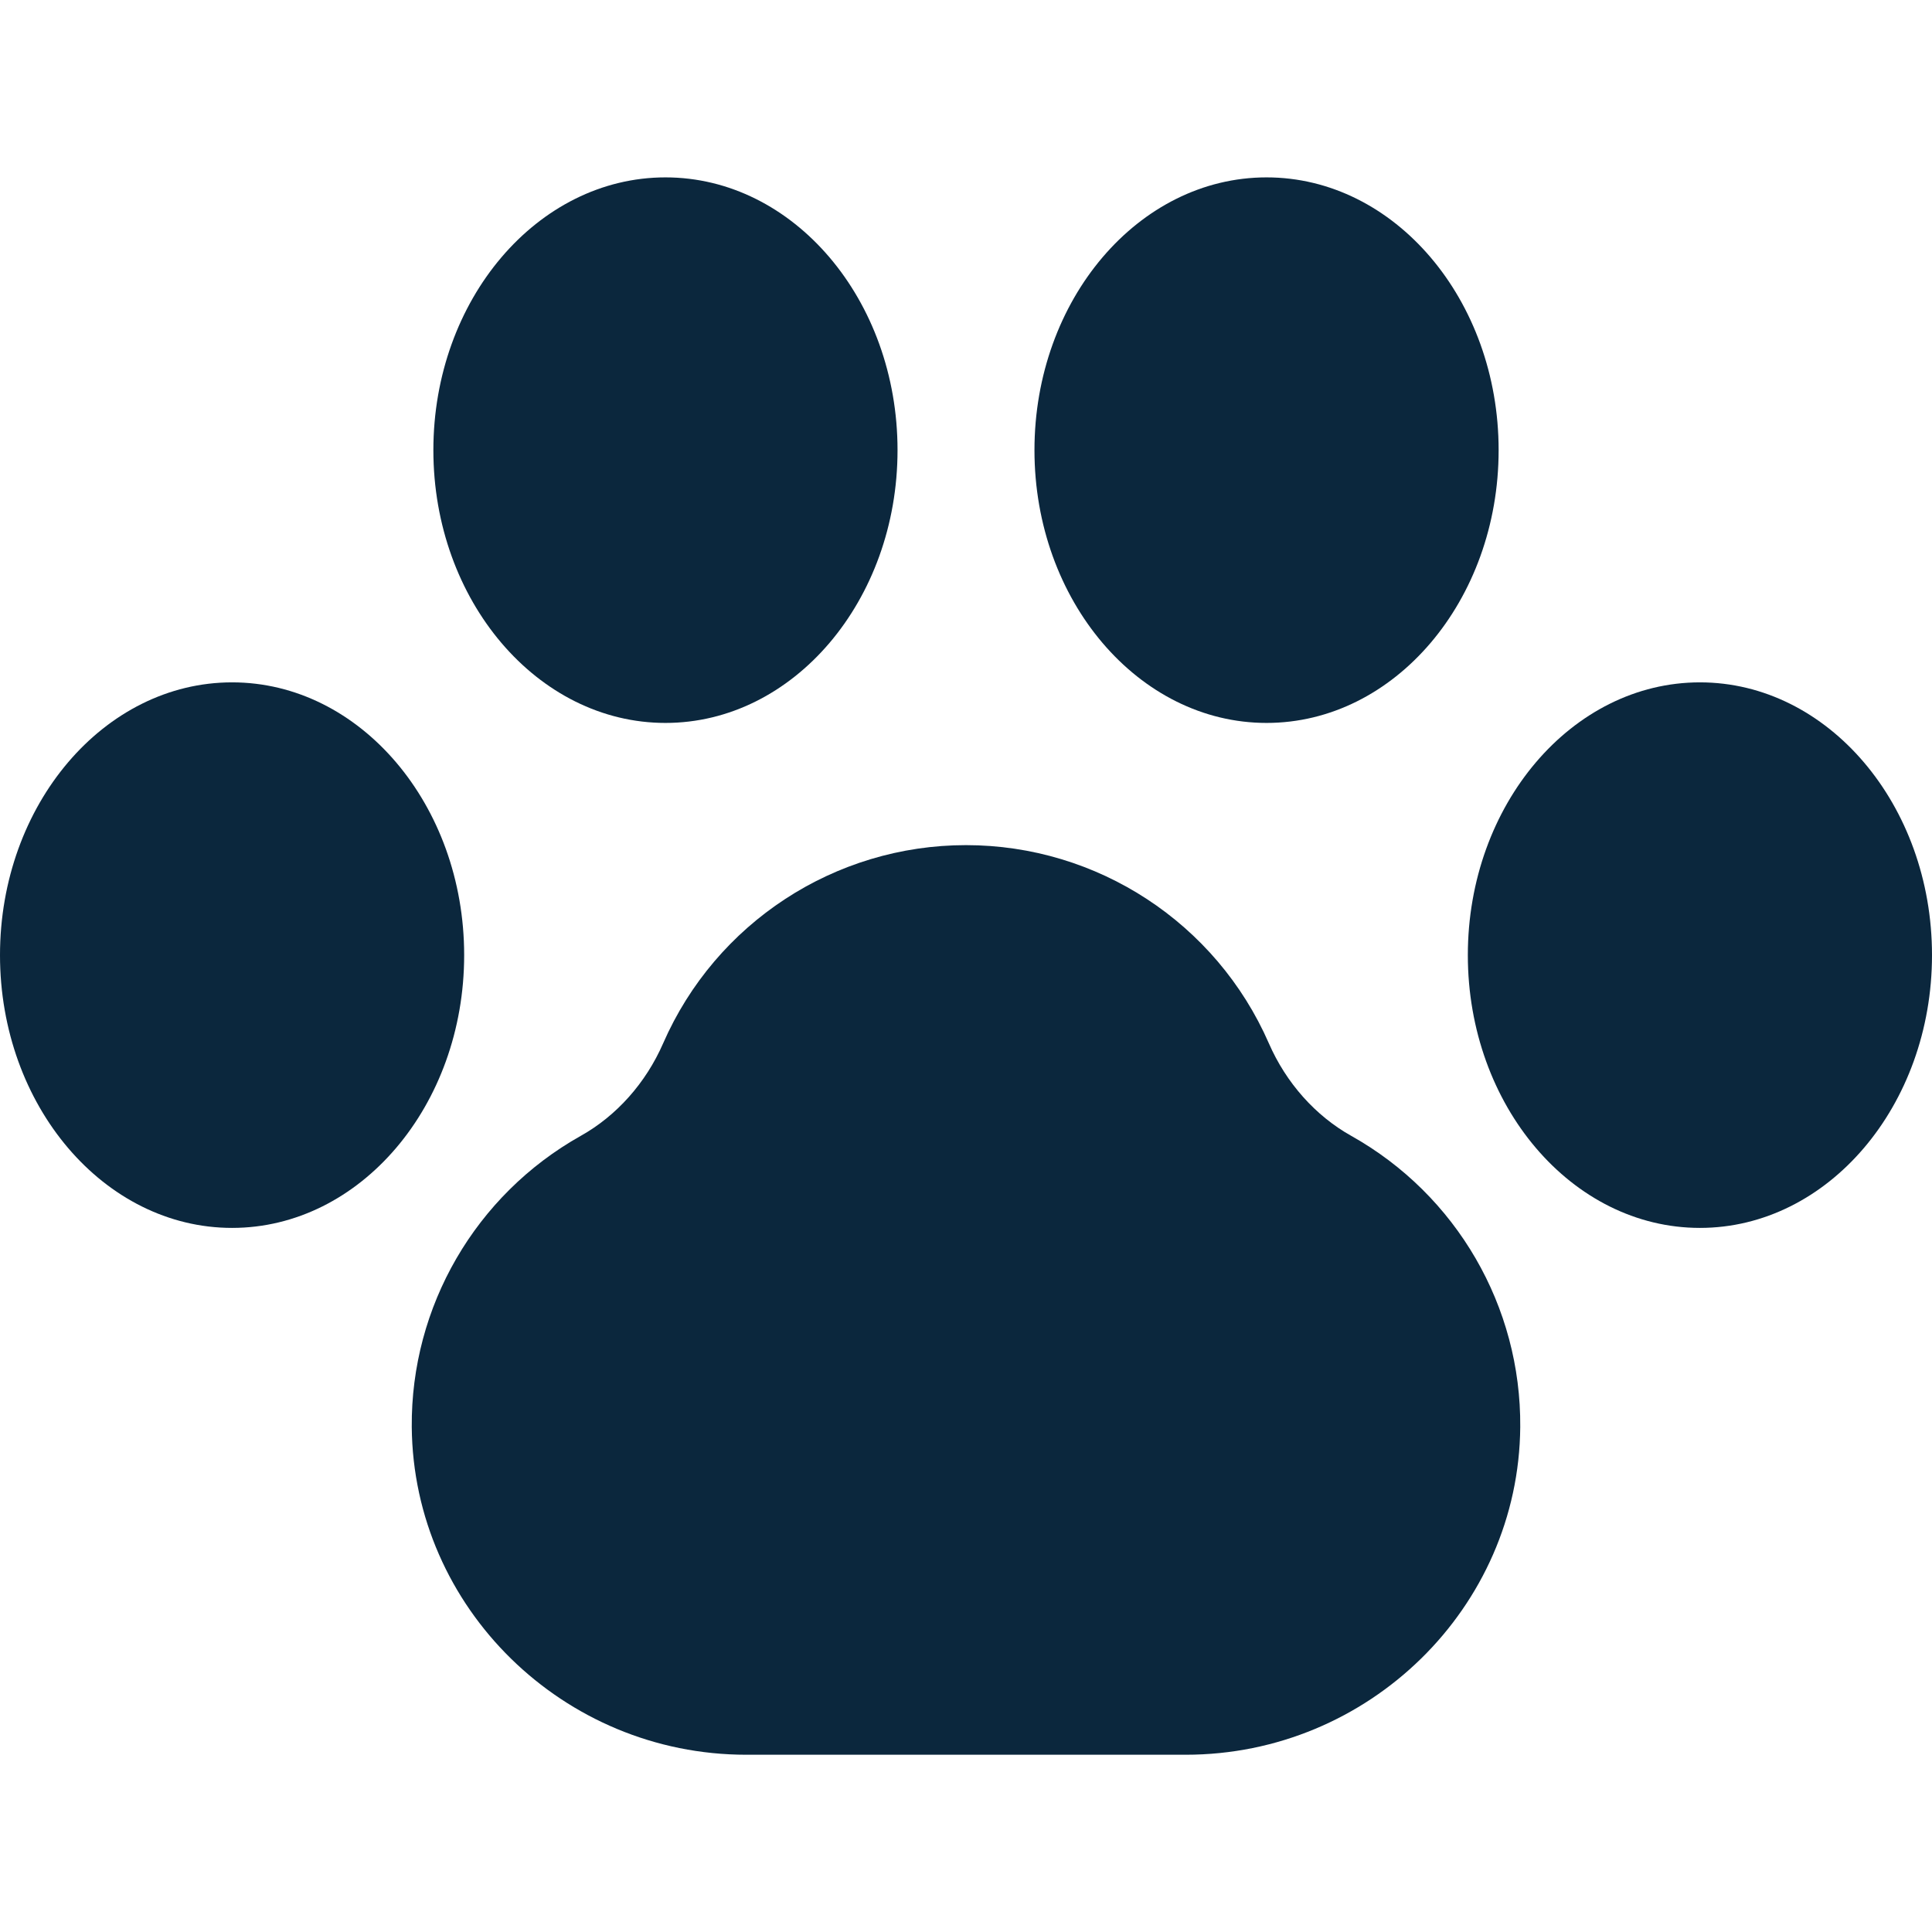 <svg width="16" height="16" viewBox="0 0 16 16" fill="none" xmlns="http://www.w3.org/2000/svg">
<g clip-path="url(#clip0_4950_175810)">
<path d="M11.191 9.407C10.894 9.241 10.651 8.968 10.508 8.64C10.072 7.643 9.087 6.999 8 6.999C6.913 6.999 5.928 7.643 5.492 8.64C5.349 8.968 5.106 9.241 4.809 9.407C3.938 9.896 3.402 10.82 3.41 11.818C3.423 13.314 4.665 14.532 6.18 14.532H9.82C11.335 14.532 12.578 13.314 12.59 11.818C12.598 10.82 12.063 9.896 11.191 9.407Z" fill="#0B273D"/>
<path d="M10.489 5.987C11.549 5.987 12.411 4.973 12.411 3.728C12.411 2.482 11.549 1.469 10.489 1.469C9.429 1.469 8.567 2.482 8.567 3.728C8.567 4.973 9.429 5.987 10.489 5.987Z" fill="#0B273D"/>
<path d="M14.078 5.651C13.018 5.651 12.156 6.665 12.156 7.91C12.156 9.156 13.018 10.169 14.078 10.169C15.138 10.169 16 9.156 16 7.91C16 6.665 15.138 5.651 14.078 5.651Z" fill="#0B273D"/>
<path d="M5.511 5.987C6.571 5.987 7.433 4.973 7.433 3.728C7.433 2.482 6.571 1.469 5.511 1.469C4.451 1.469 3.589 2.482 3.589 3.728C3.589 4.973 4.451 5.987 5.511 5.987Z" fill="#0B273D"/>
<path d="M1.922 5.651C0.862 5.651 0 6.665 0 7.91C0 9.156 0.862 10.169 1.922 10.169C2.982 10.169 3.844 9.156 3.844 7.91C3.844 6.665 2.982 5.651 1.922 5.651Z" fill="#0B273D"/>
</g>
<defs>
<clipPath id="clip0_4950_175810">
<rect width="16" height="16" fill="white"/>
</clipPath>
</defs>
</svg>
